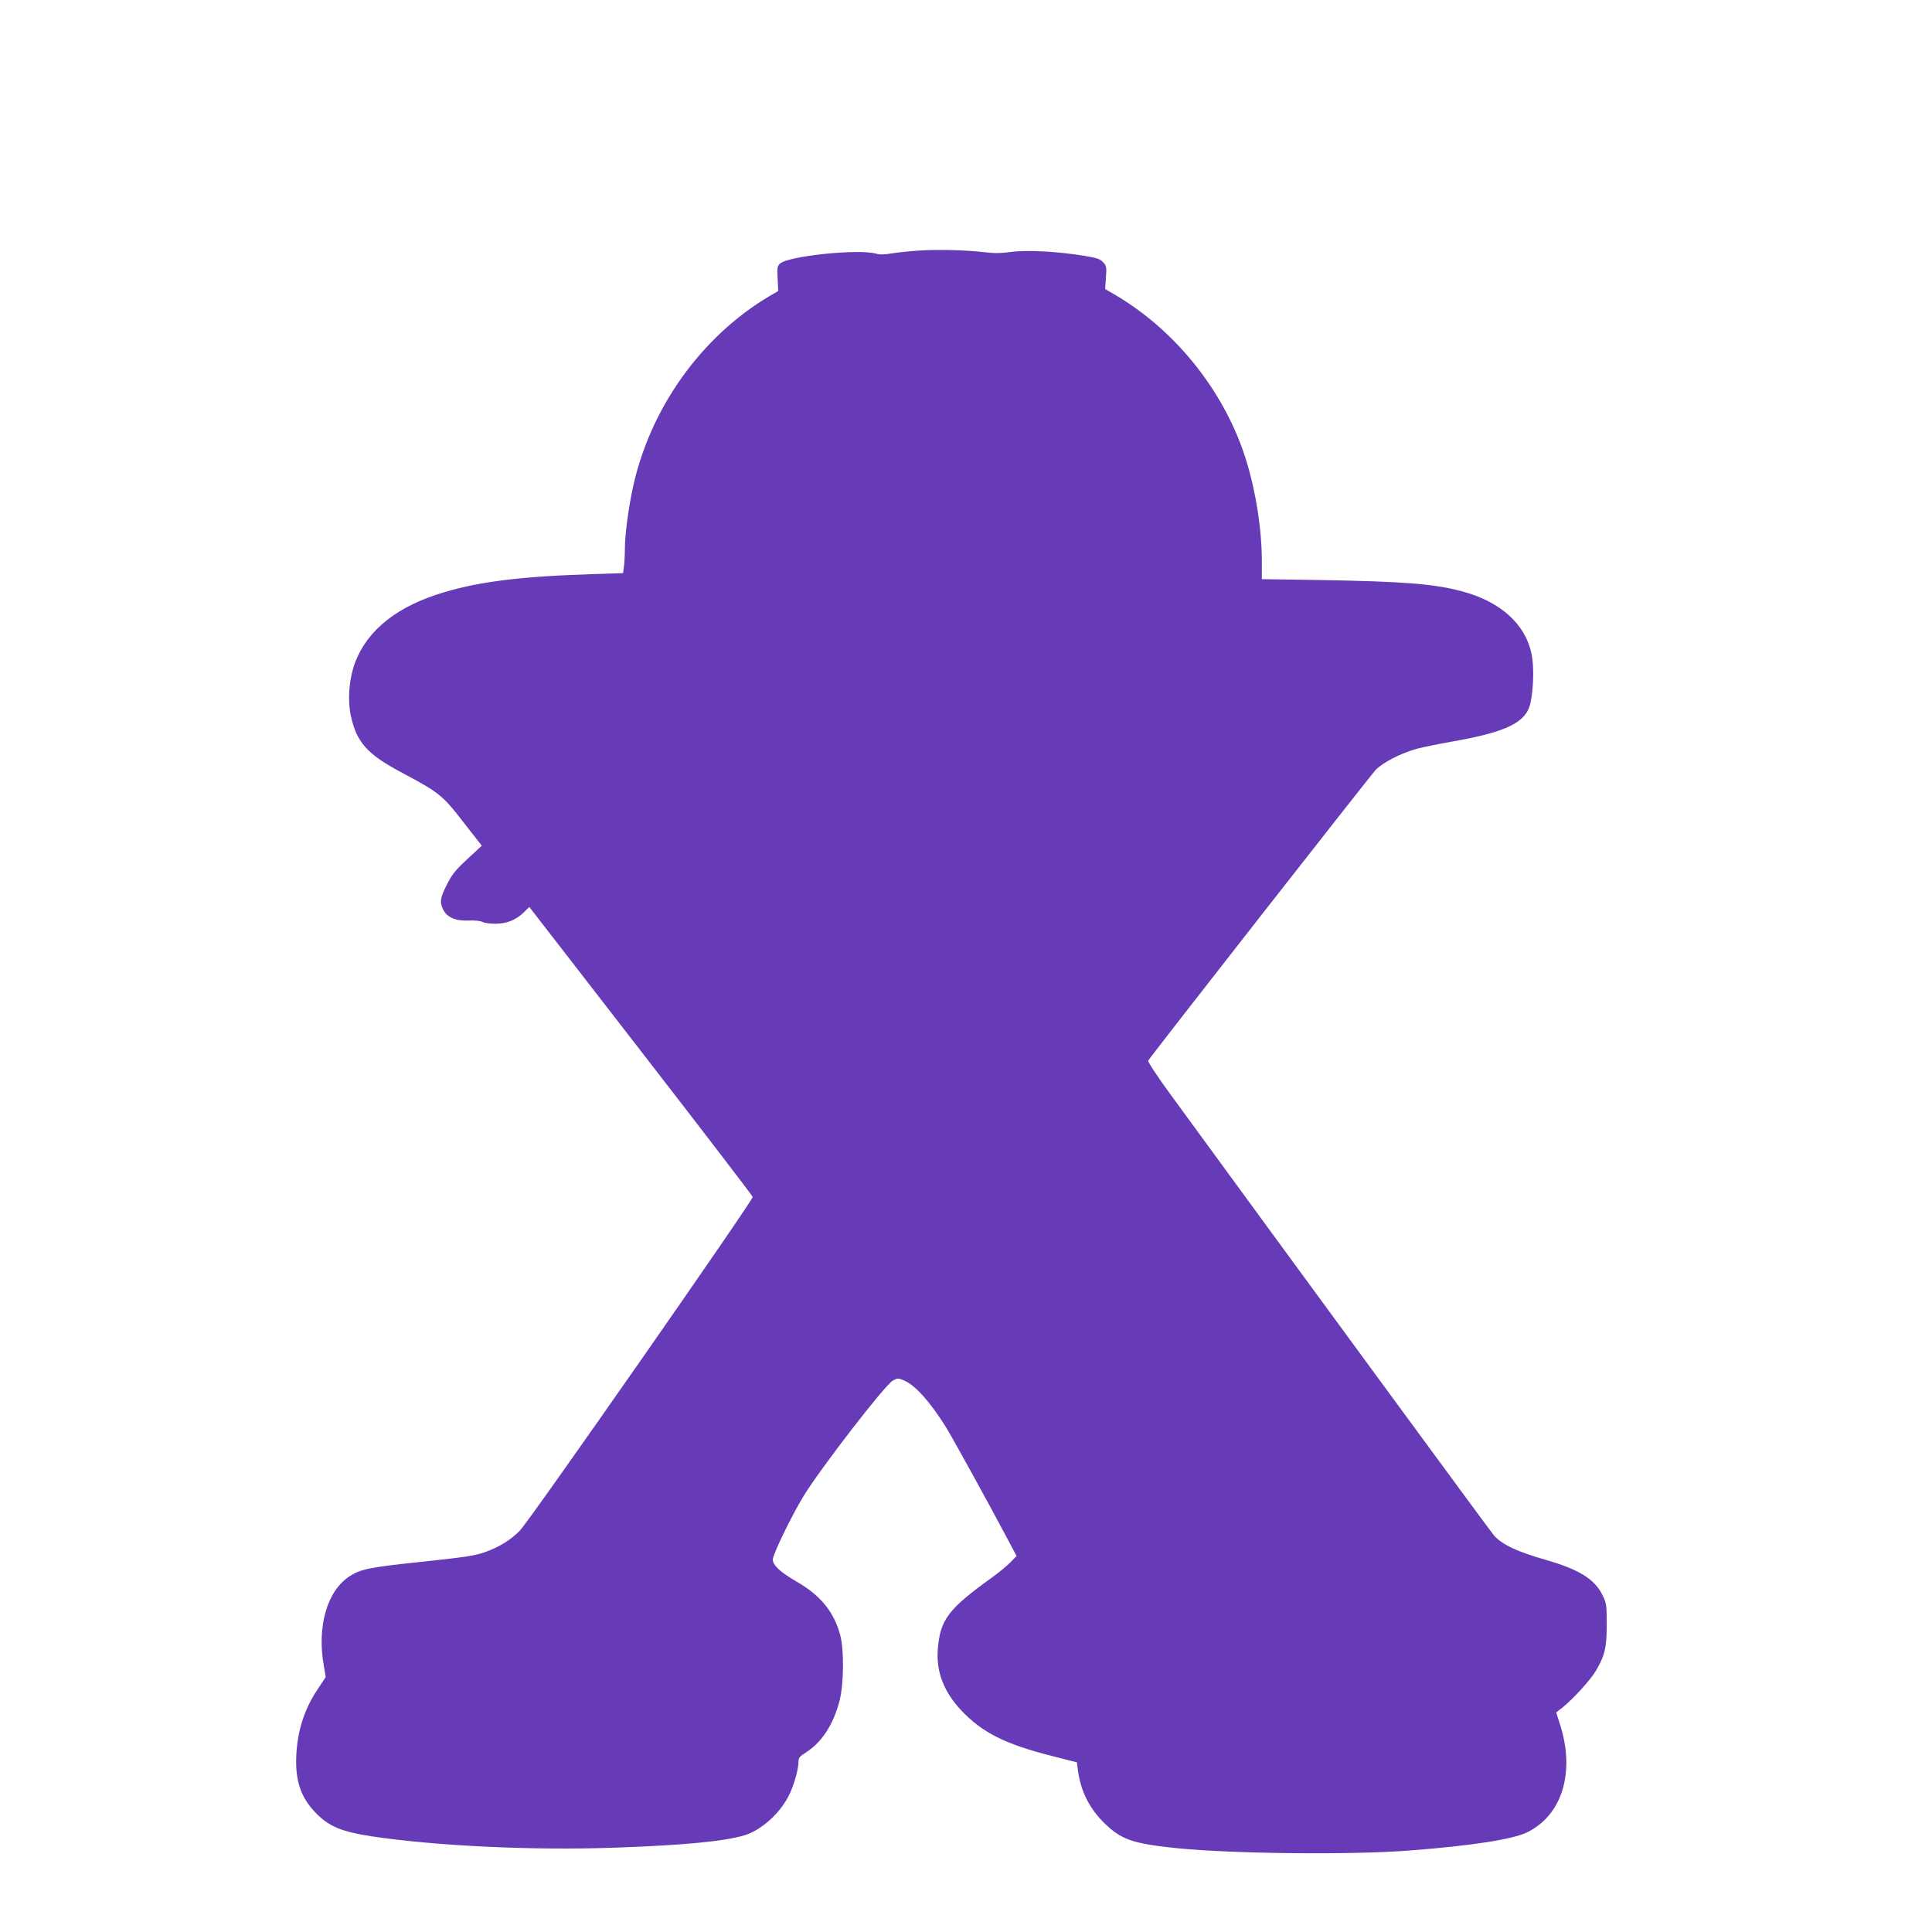 <?xml version="1.0" standalone="no"?>
<!DOCTYPE svg PUBLIC "-//W3C//DTD SVG 20010904//EN"
 "http://www.w3.org/TR/2001/REC-SVG-20010904/DTD/svg10.dtd">
<svg version="1.0" xmlns="http://www.w3.org/2000/svg"
 width="1280pt" height="1280pt" viewBox="0 0 1280 1280"
 preserveAspectRatio="xMidYMid meet">
<g transform="translate(0,1280) scale(0.1,-0.1)"
fill="#673ab7" stroke="none">
<path d="M6090 11140 c-63 -4 -146 -13 -183 -19 -48 -8 -79 -9 -105 -1 -117
32 -578 -16 -634 -66 -18 -17 -20 -28 -16 -100 l4 -82 -55 -32 c-458 -270
-801 -754 -911 -1285 -29 -138 -50 -305 -50 -390 0 -40 -3 -92 -6 -117 l-6
-45 -212 -7 c-496 -16 -779 -54 -1031 -138 -290 -97 -477 -263 -544 -482 -30
-98 -37 -223 -17 -316 38 -177 108 -256 331 -375 254 -135 277 -153 415 -332
l122 -156 -96 -89 c-80 -74 -102 -102 -136 -170 -44 -88 -48 -114 -25 -162 25
-53 81 -78 168 -75 42 2 81 -2 94 -9 12 -7 50 -12 85 -12 75 0 137 25 189 76
l36 35 738 -953 c406 -524 740 -960 742 -968 4 -20 -1479 -2146 -1543 -2211
-61 -62 -137 -109 -233 -143 -61 -22 -131 -33 -405 -62 -355 -37 -415 -49
-488 -96 -150 -95 -219 -333 -173 -591 l13 -78 -53 -80 c-88 -131 -134 -274
-142 -439 -8 -169 31 -283 134 -386 84 -85 167 -119 358 -149 430 -65 1075
-96 1625 -76 454 16 719 42 850 81 119 36 246 153 304 280 30 65 56 162 56
206 0 27 7 37 50 64 105 67 181 184 222 341 29 113 31 341 4 439 -42 152 -129
259 -286 350 -112 65 -160 110 -160 148 0 34 126 293 205 422 113 184 540 737
590 763 33 18 35 18 79 -1 73 -33 169 -141 273 -307 46 -74 290 -518 414 -752
l54 -102 -40 -41 c-22 -23 -78 -69 -125 -103 -289 -208 -342 -278 -357 -477
-11 -146 41 -281 156 -402 138 -147 292 -224 601 -302 l165 -42 6 -49 c18
-139 74 -253 173 -351 115 -113 188 -138 486 -169 368 -37 1159 -45 1540 -15
415 32 682 74 777 120 234 115 320 399 218 717 l-25 78 38 29 c72 57 187 183
225 246 60 103 72 155 72 310 0 128 -2 138 -28 192 -52 106 -156 170 -374 233
-190 54 -288 100 -344 161 -21 23 -1326 1802 -2147 2927 -85 116 -149 214
-145 220 23 38 1473 1890 1506 1925 49 51 168 112 277 142 42 11 141 31 220
45 374 65 502 128 530 259 21 99 24 246 6 328 -44 199 -210 345 -466 412 -181
48 -388 64 -932 73 l-388 6 0 119 c0 206 -38 454 -102 663 -138 451 -463 862
-869 1101 l-67 39 5 75 c5 70 4 78 -18 102 -20 22 -41 29 -119 42 -176 30
-388 41 -490 27 -67 -9 -112 -10 -178 -2 -128 15 -301 19 -432 11z"/>
</g>
</svg>
